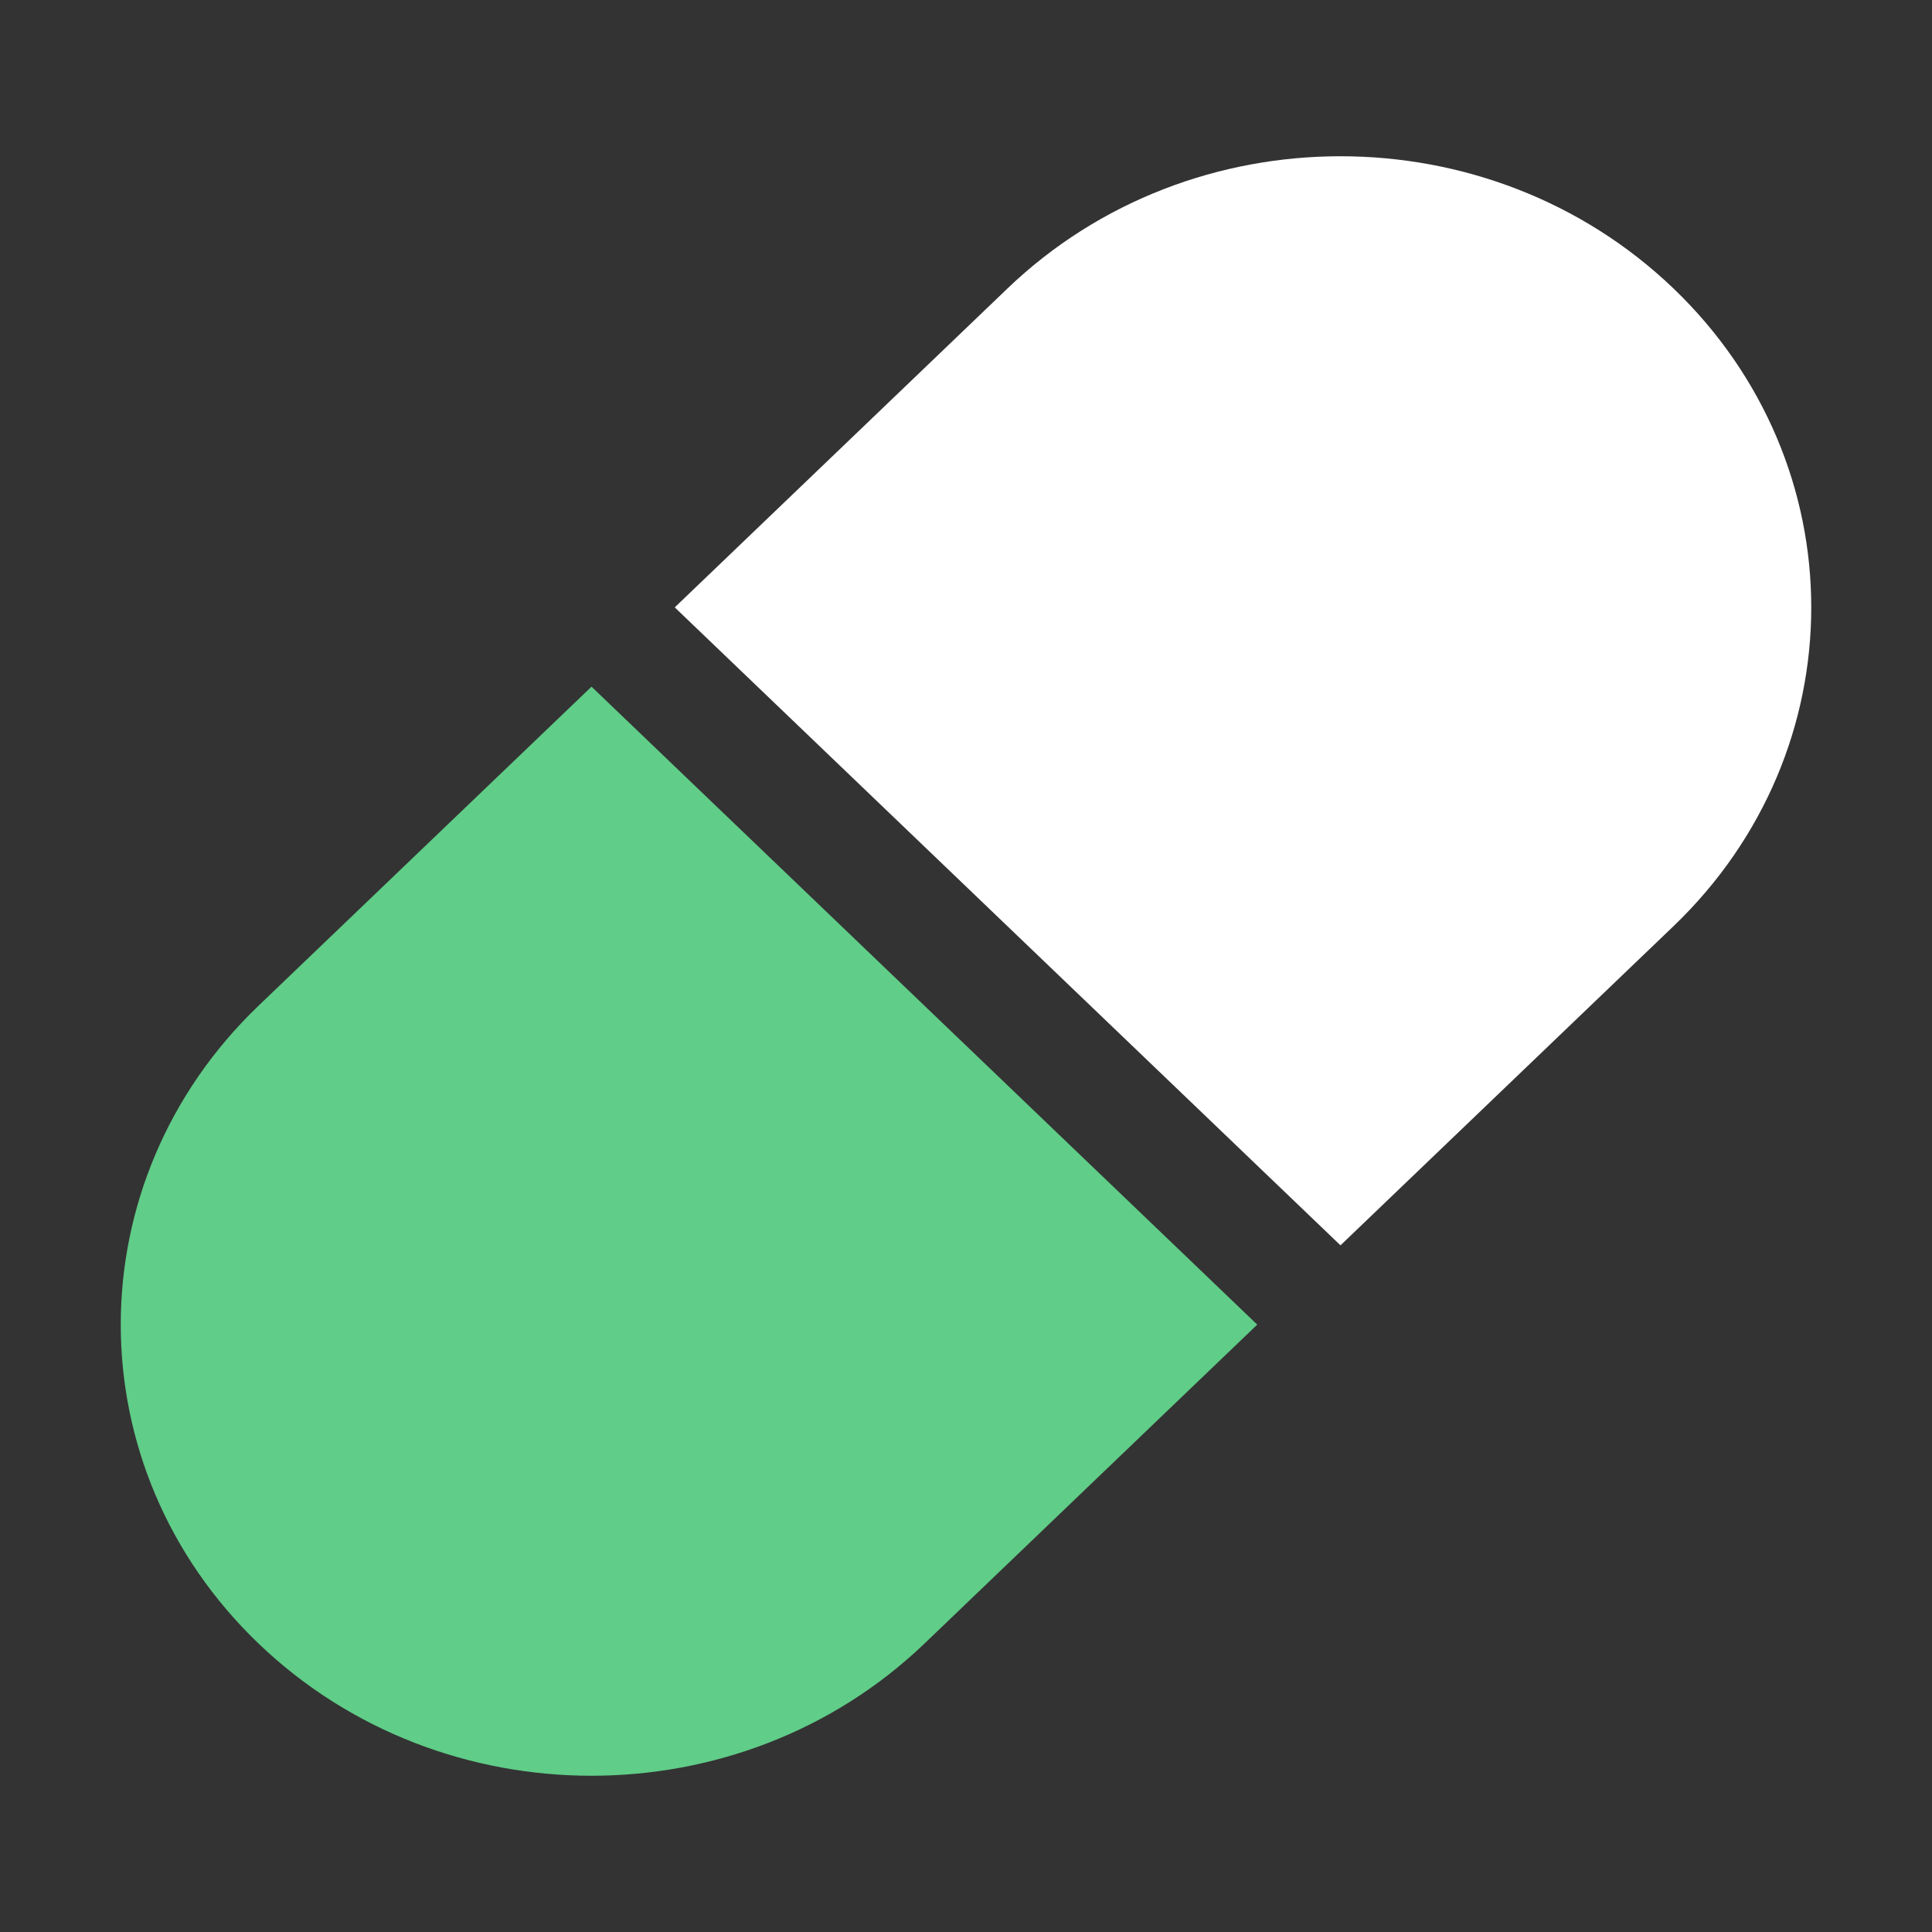 <svg xmlns="http://www.w3.org/2000/svg" viewBox="0 0 24 24" width="1em" height="1em" fill="#60CD88"
    class="h-4 w-4 mr-2 inline" aria-label="Pump.fun">
    <rect x="0" y="0" width="24" height="24" fill="#333333" stroke="none"/>
    <path
        d="M12.517 3.582C14.801 1.394 18.503 1.394 20.787 3.582C23.071 5.771 23.071 9.319 20.787 11.507L16.652 15.47L8.382 7.545L12.517 3.582Z"
        fill="white"></path>
    <path
        d="M11.483 20.418C9.199 22.606 5.496 22.606 3.213 20.418C0.929 18.229 0.929 14.681 3.213 12.492L7.348 8.53L15.618 16.455L11.483 20.418Z">
    </path>
</svg>
